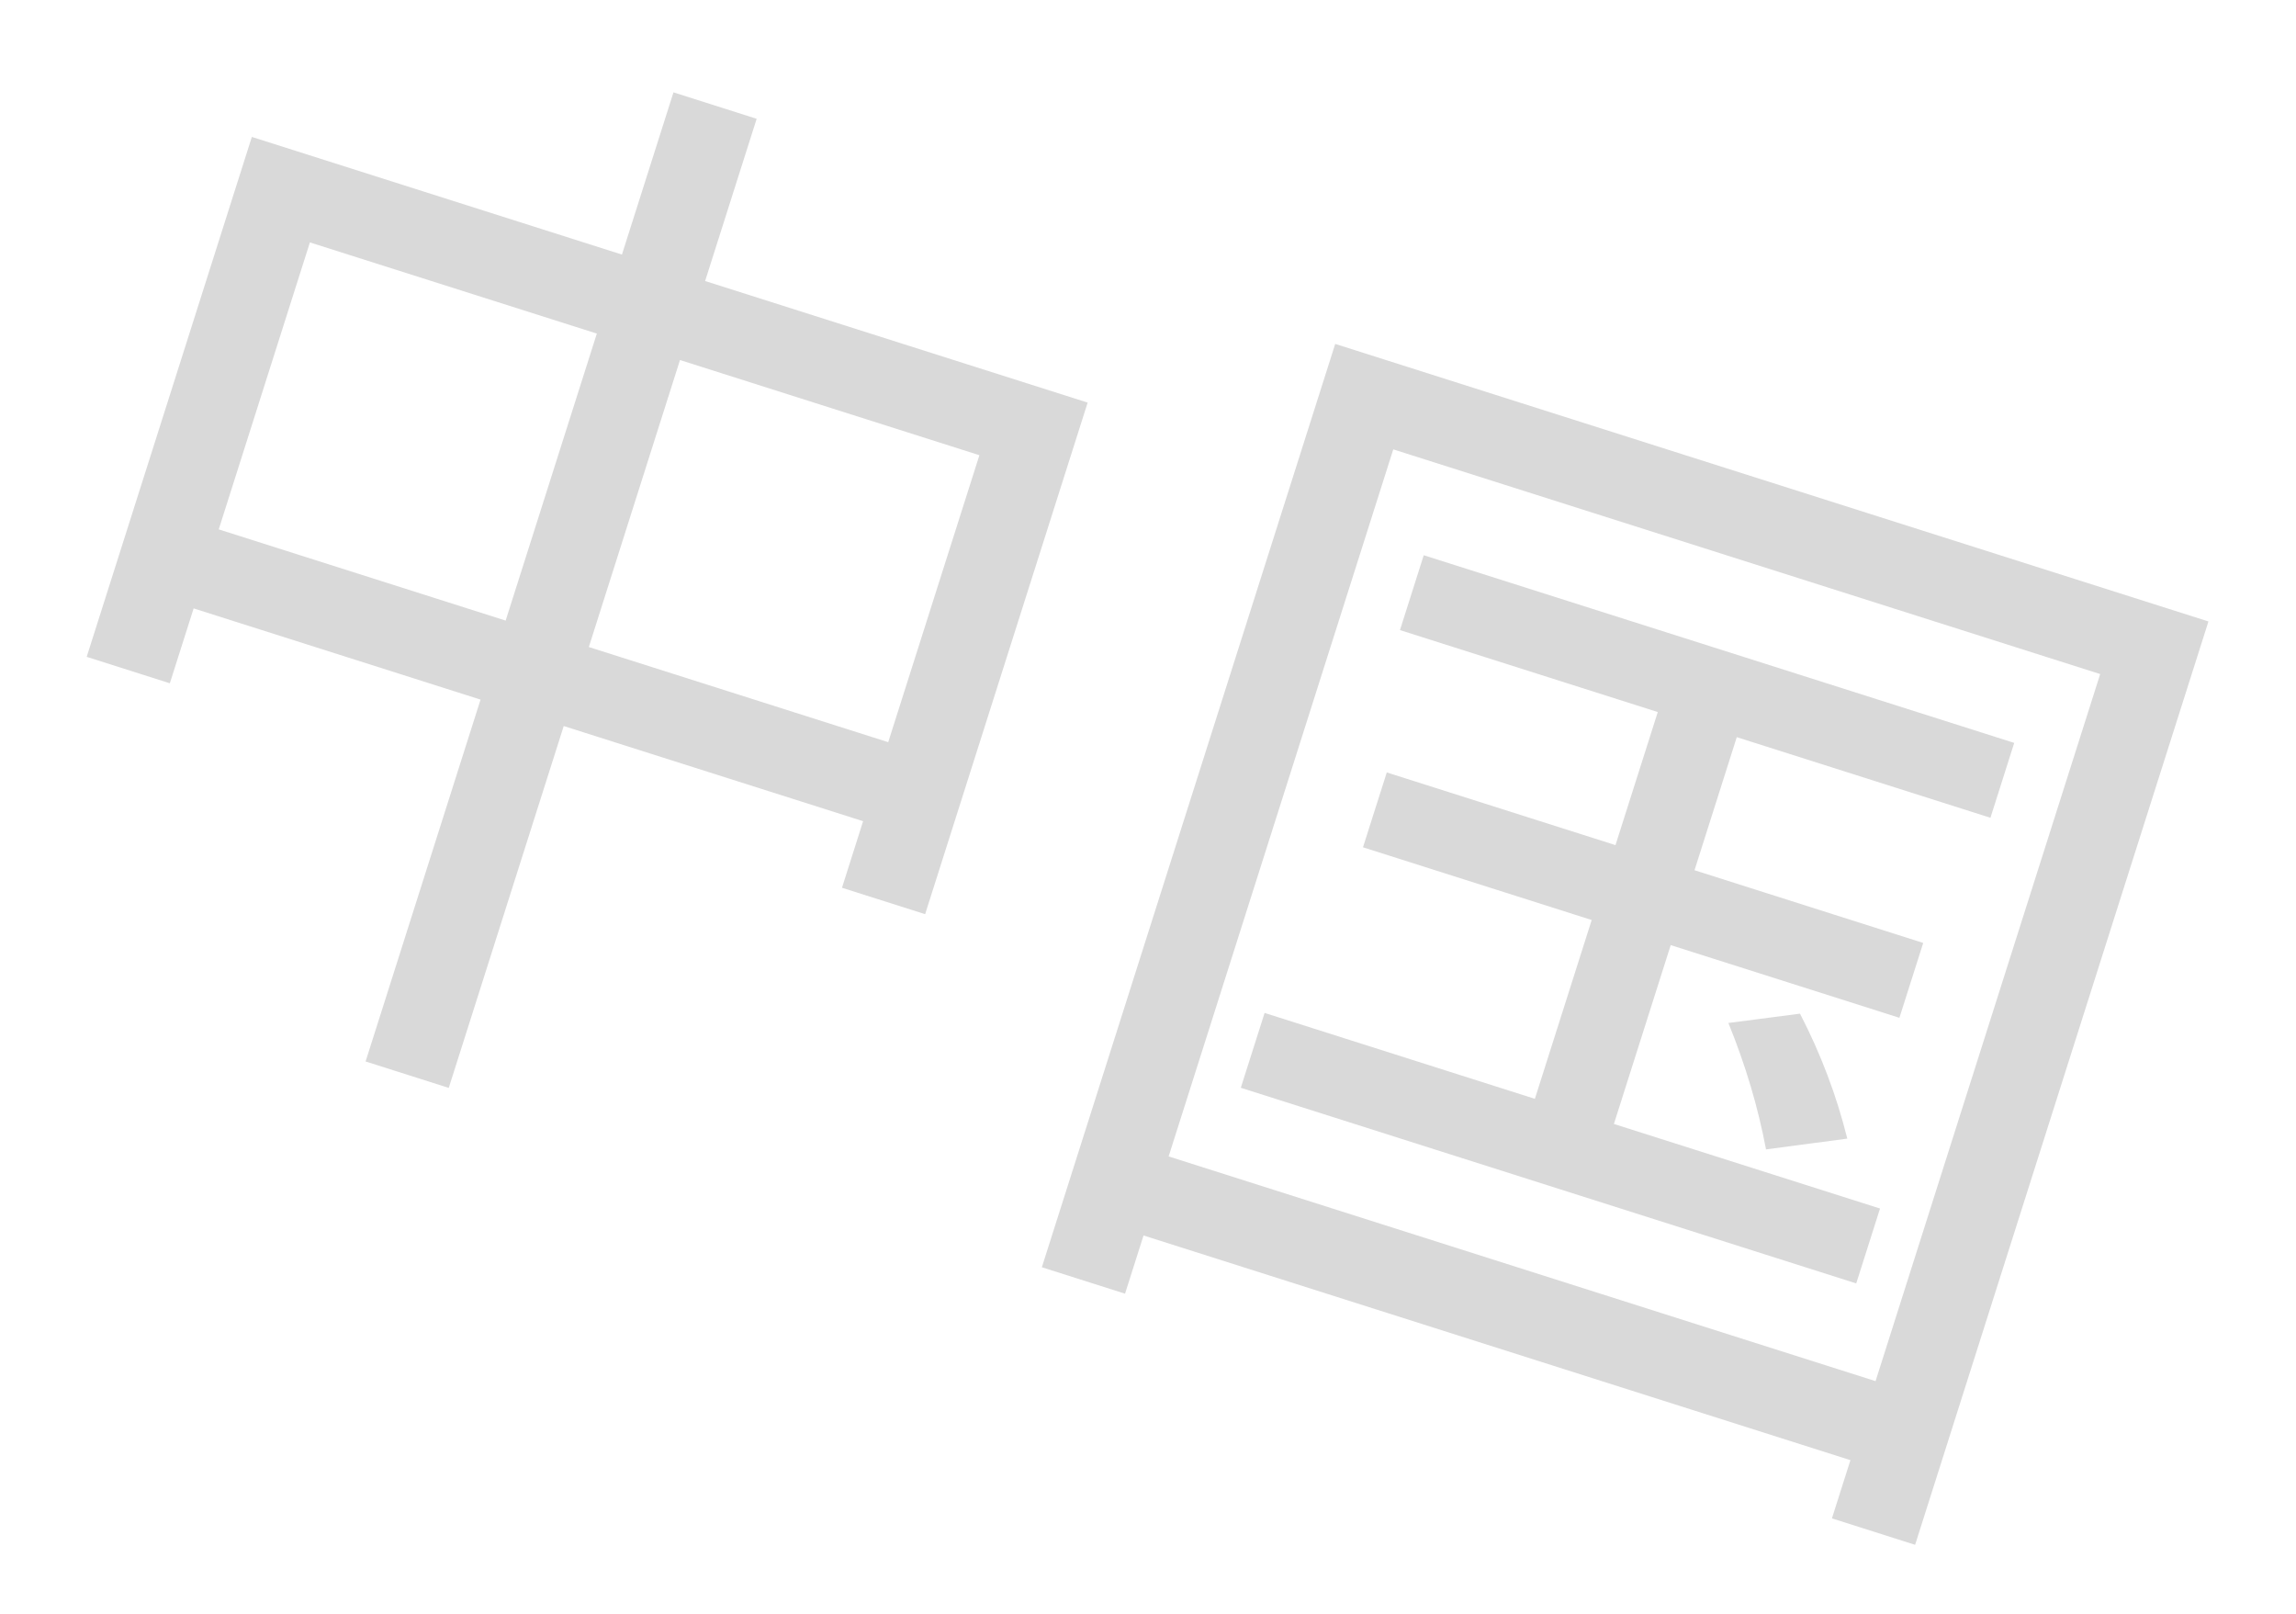 <?xml version="1.0" encoding="UTF-8"?> <svg xmlns="http://www.w3.org/2000/svg" width="74" height="52" viewBox="0 0 74 52" fill="none"> <g filter="url(#filter0_f)"> <path d="M35.055 12.973L29.817 29.457L27.137 28.606L27.818 26.461L18.169 23.395L14.463 35.055L11.783 34.203L15.488 22.543L6.241 19.604L5.474 22.017L2.794 21.165L8.117 4.412L20.045 8.203L21.706 2.976L24.387 3.828L22.726 9.055L35.055 12.973ZM7.05 17.058L16.297 19.997L19.236 10.749L9.988 7.811L7.05 17.058ZM21.916 11.601L18.978 20.849L28.627 23.915L31.566 14.668L21.916 11.601ZM71.178 20.025L61.724 49.778L59.043 48.926L59.639 47.05L36.856 39.81L36.26 41.686L33.579 40.834L43.034 11.082L71.178 20.025ZM37.665 37.263L60.449 44.504L67.689 21.72L44.905 14.48L37.665 37.263ZM45.887 17.891L64.918 23.938L64.152 26.351L55.976 23.753L54.614 28.041L61.985 30.384L61.218 32.796L53.847 30.454L52.016 36.217L60.593 38.942L59.826 41.355L39.991 35.051L40.758 32.639L49.469 35.407L51.3 29.645L43.929 27.302L44.696 24.89L52.067 27.232L53.43 22.944L45.121 20.303L45.887 17.891ZM58.014 32.663C58.684 33.958 59.193 35.3 59.538 36.689L56.919 37.037C56.663 35.677 56.258 34.319 55.706 32.963L58.014 32.663Z" fill="black" fill-opacity="0.15"></path> </g> <defs> <filter id="filter0_f" x="0.793" y="0.976" width="72.385" height="50.802" filterUnits="userSpaceOnUse" color-interpolation-filters="sRGB"> <feFlood flood-opacity="0" result="BackgroundImageFix"></feFlood> <feBlend mode="normal" in="SourceGraphic" in2="BackgroundImageFix" result="shape"></feBlend> <feGaussianBlur stdDeviation="1" result="effect1_foregroundBlur"></feGaussianBlur> </filter> </defs> </svg> 